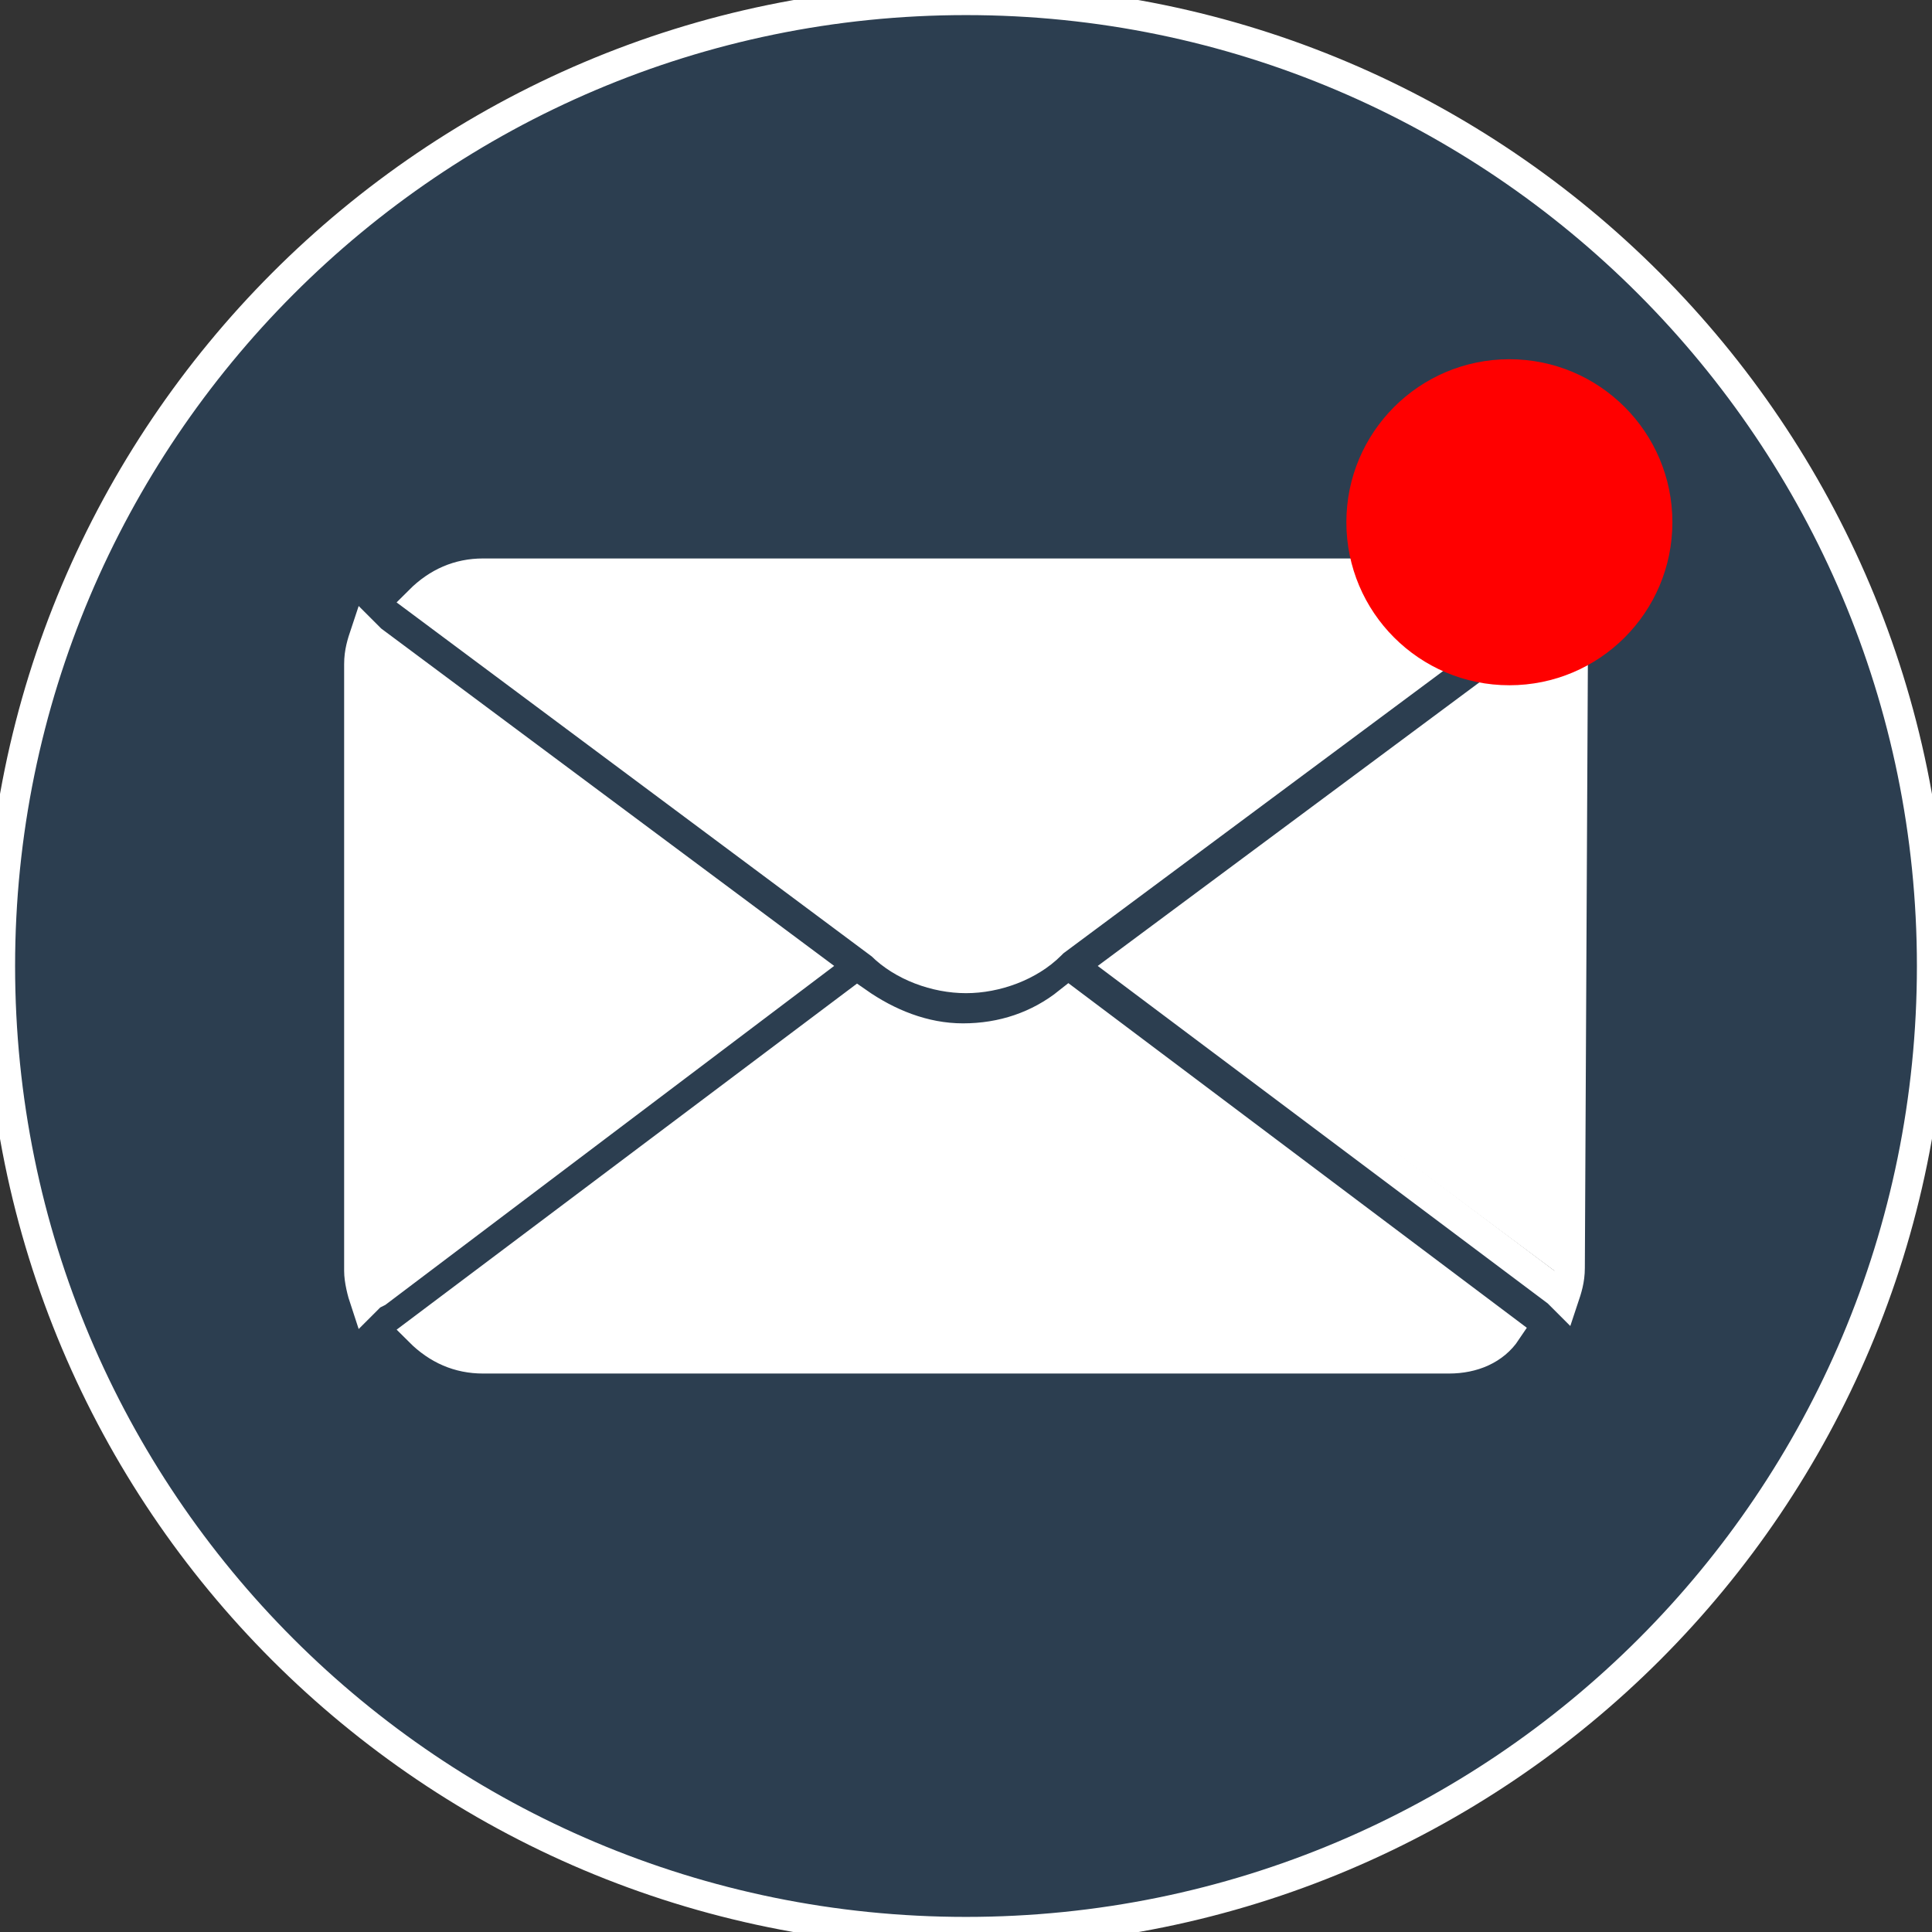 <?xml version="1.0" encoding="utf-8"?>
<!-- Generator: Adobe Illustrator 25.2.1, SVG Export Plug-In . SVG Version: 6.00 Build 0)  -->
<svg version="1.1" xmlns="http://www.w3.org/2000/svg" xmlns:xlink="http://www.w3.org/1999/xlink" x="0px" y="0px"
	 viewBox="0 0 64 64" style="enable-background:new 0 0 64 64;" xml:space="preserve">
<rect x="0" y="0" width="64" height="64" fill="#333333" stroke="none"/>
<style type="text/css">
	.st0{fill:#FFFFFF;}
	.st1{fill:#2C3E50;stroke:#FFFFFF;stroke-miterlimit:10;}
	.st2{fill:#FF0000;}
</style>
<g id="Layer_1">
	<path class="st0" d="M51.9,20.8l-0.1,0.1L37.4,31.6l14.5,10.8c0.1,0.1,0.1,0.1,0.2,0.2c0.1-0.3,0.2-0.7,0.2-1v-20
		c0-0.4-0.1-0.7-0.2-1C52,20.6,52,20.7,51.9,20.8z"/>
	<path class="st0" d="M32.2,34c-1.3,0-2.5-0.4-3.5-1.2l-14.5,11c0.6,0.5,1.3,0.9,2.1,0.9h32c0.8,0,1.5-0.3,2.1-0.9L35.8,32.9
		C34.8,33.6,33.5,34,32.2,34z"/>
	<path class="st0" d="M12.6,20.8c-0.1-0.1-0.1-0.1-0.2-0.2c-0.1,0.3-0.2,0.7-0.2,1v20c0,0.4,0.1,0.7,0.2,1c0.1-0.1,0.1-0.1,0.2-0.2
		l0.1-0.1L27,31.6L12.6,20.8z"/>
	<path class="st0" d="M32.2,32c1.1,0,2.1-0.4,2.8-1.1l0.1-0.1l15.2-11.3c-0.6-0.5-1.3-0.9-2.1-0.9h-32c-0.8,0-1.5,0.3-2.1,0.9
		l15.3,11.4C30.2,31.6,31.2,32,32.2,32z"/>
	<path class="st1" d="M32,0C14.3,0,0,14.4,0,32c0,17.7,14.3,32,32,32s32-14.3,32-32C64,14.4,49.7,0,32,0z M16,19h32
		c0.8,0,1.5,0.3,2.1,0.9L34.9,31.2l-0.1,0.1C34.1,32,33,32.4,32,32.4s-2.1-0.4-2.8-1.1L13.9,19.9C14.5,19.3,15.2,19,16,19z
		 M12.3,42.9c-0.1,0.1-0.1,0.1-0.2,0.2c-0.1-0.3-0.2-0.7-0.2-1V22c0-0.4,0.1-0.7,0.2-1c0.1,0.1,0.1,0.1,0.2,0.2L26.8,32L12.5,42.8
		L12.3,42.9z M48,45H16c-0.8,0-1.5-0.3-2.1-0.9l14.5-10.9c1,0.7,2.2,1.2,3.5,1.2c1.3,0,2.5-0.4,3.5-1.2l14.5,10.9
		C49.5,44.7,48.8,45,48,45z M52,42c0,0.4-0.1,0.7-0.2,1c-0.1-0.1-0.1-0.1-0.2-0.2L37.2,32l14.4-10.7l0.1-0.1
		c0.1-0.1,0.1-0.1,0.2-0.2c0.1,0.3,0.2,0.7,0.2,1L52,42L52,42z"/>
</g>
<g id="Layer_2">
	<circle class="st2" cx="50" cy="17.3" r="5.4"/>
</g>
</svg>
